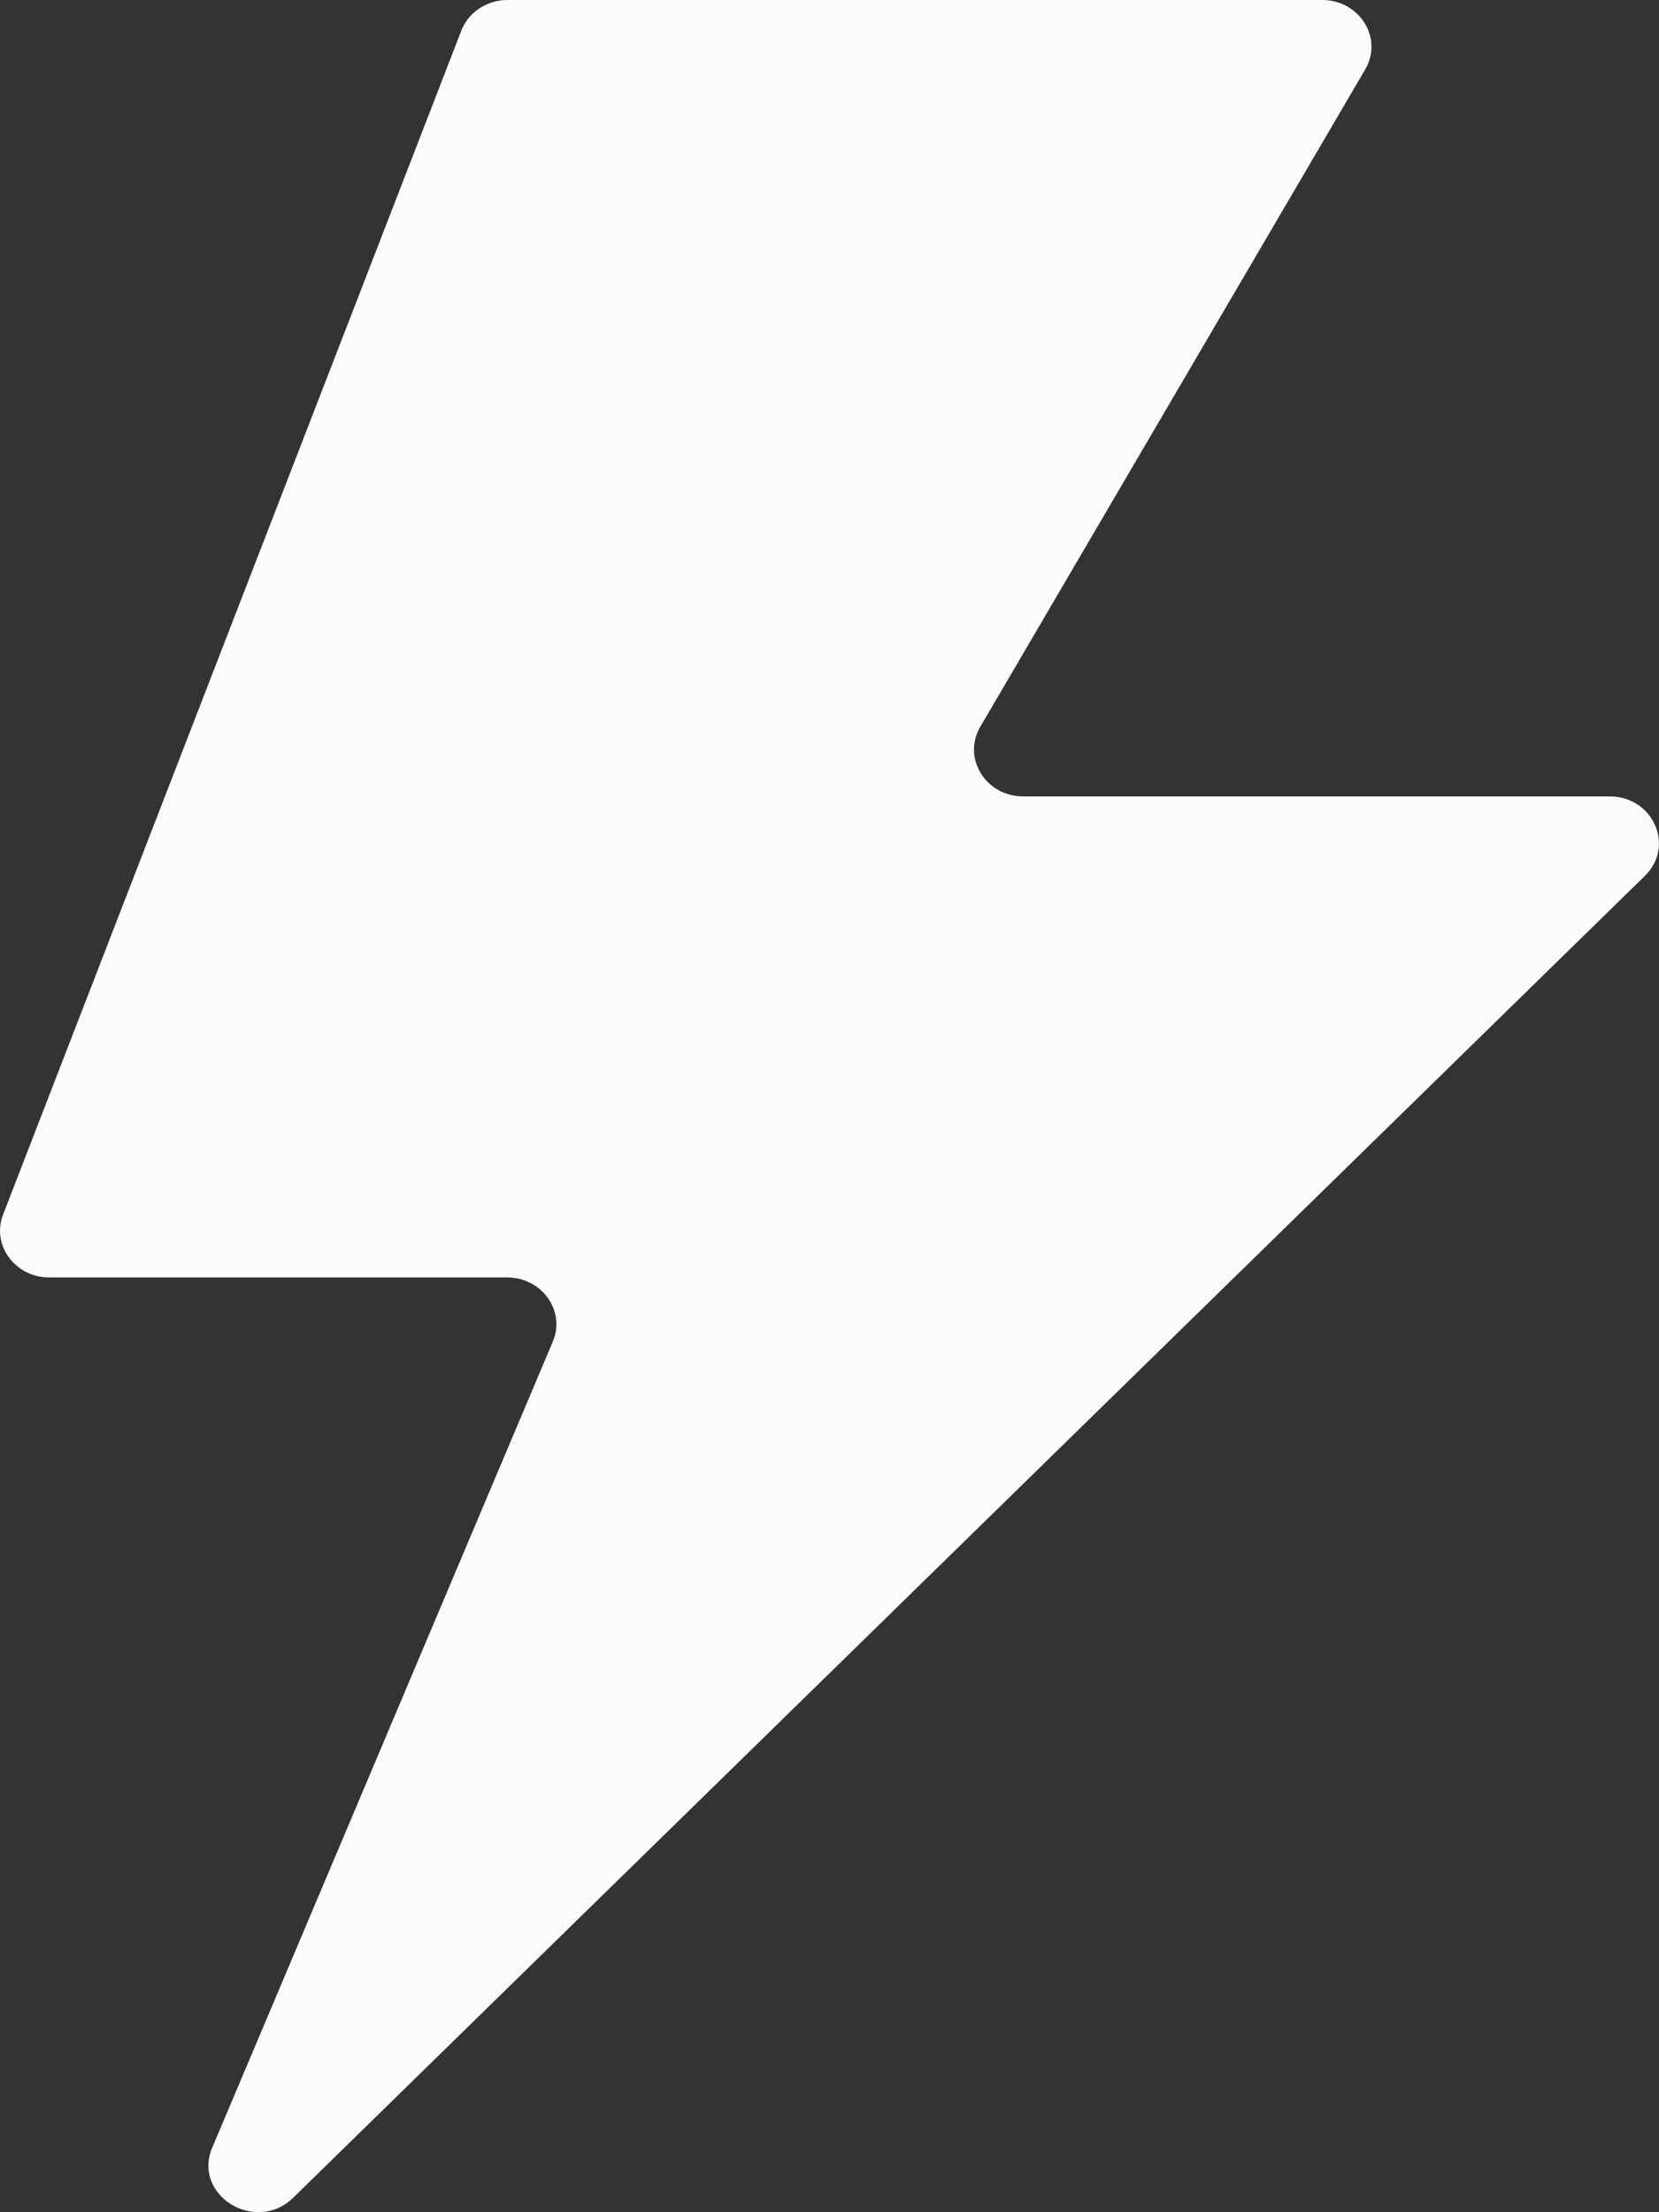 <svg width="15" height="20" viewBox="0 0 15 20" fill="none" xmlns="http://www.w3.org/2000/svg">
<rect x="0" y="0" width="15" height="20" fill="#333333" stroke="none"/>
<path d="M12.343 0.629C12.509 0.347 12.294 0 11.955 0H4.588C4.402 0 4.235 0.111 4.171 0.277L0.028 10.98C-0.079 11.256 0.136 11.549 0.445 11.549H4.585C4.9 11.549 5.116 11.852 4.998 12.13L1.919 19.416C1.737 19.846 2.311 20.201 2.651 19.869L14.873 7.918C15.147 7.65 14.947 7.2 14.554 7.2H9.252C8.912 7.2 8.698 6.853 8.863 6.571L12.343 0.629Z" fill="#FBFCF9"/>
</svg>
